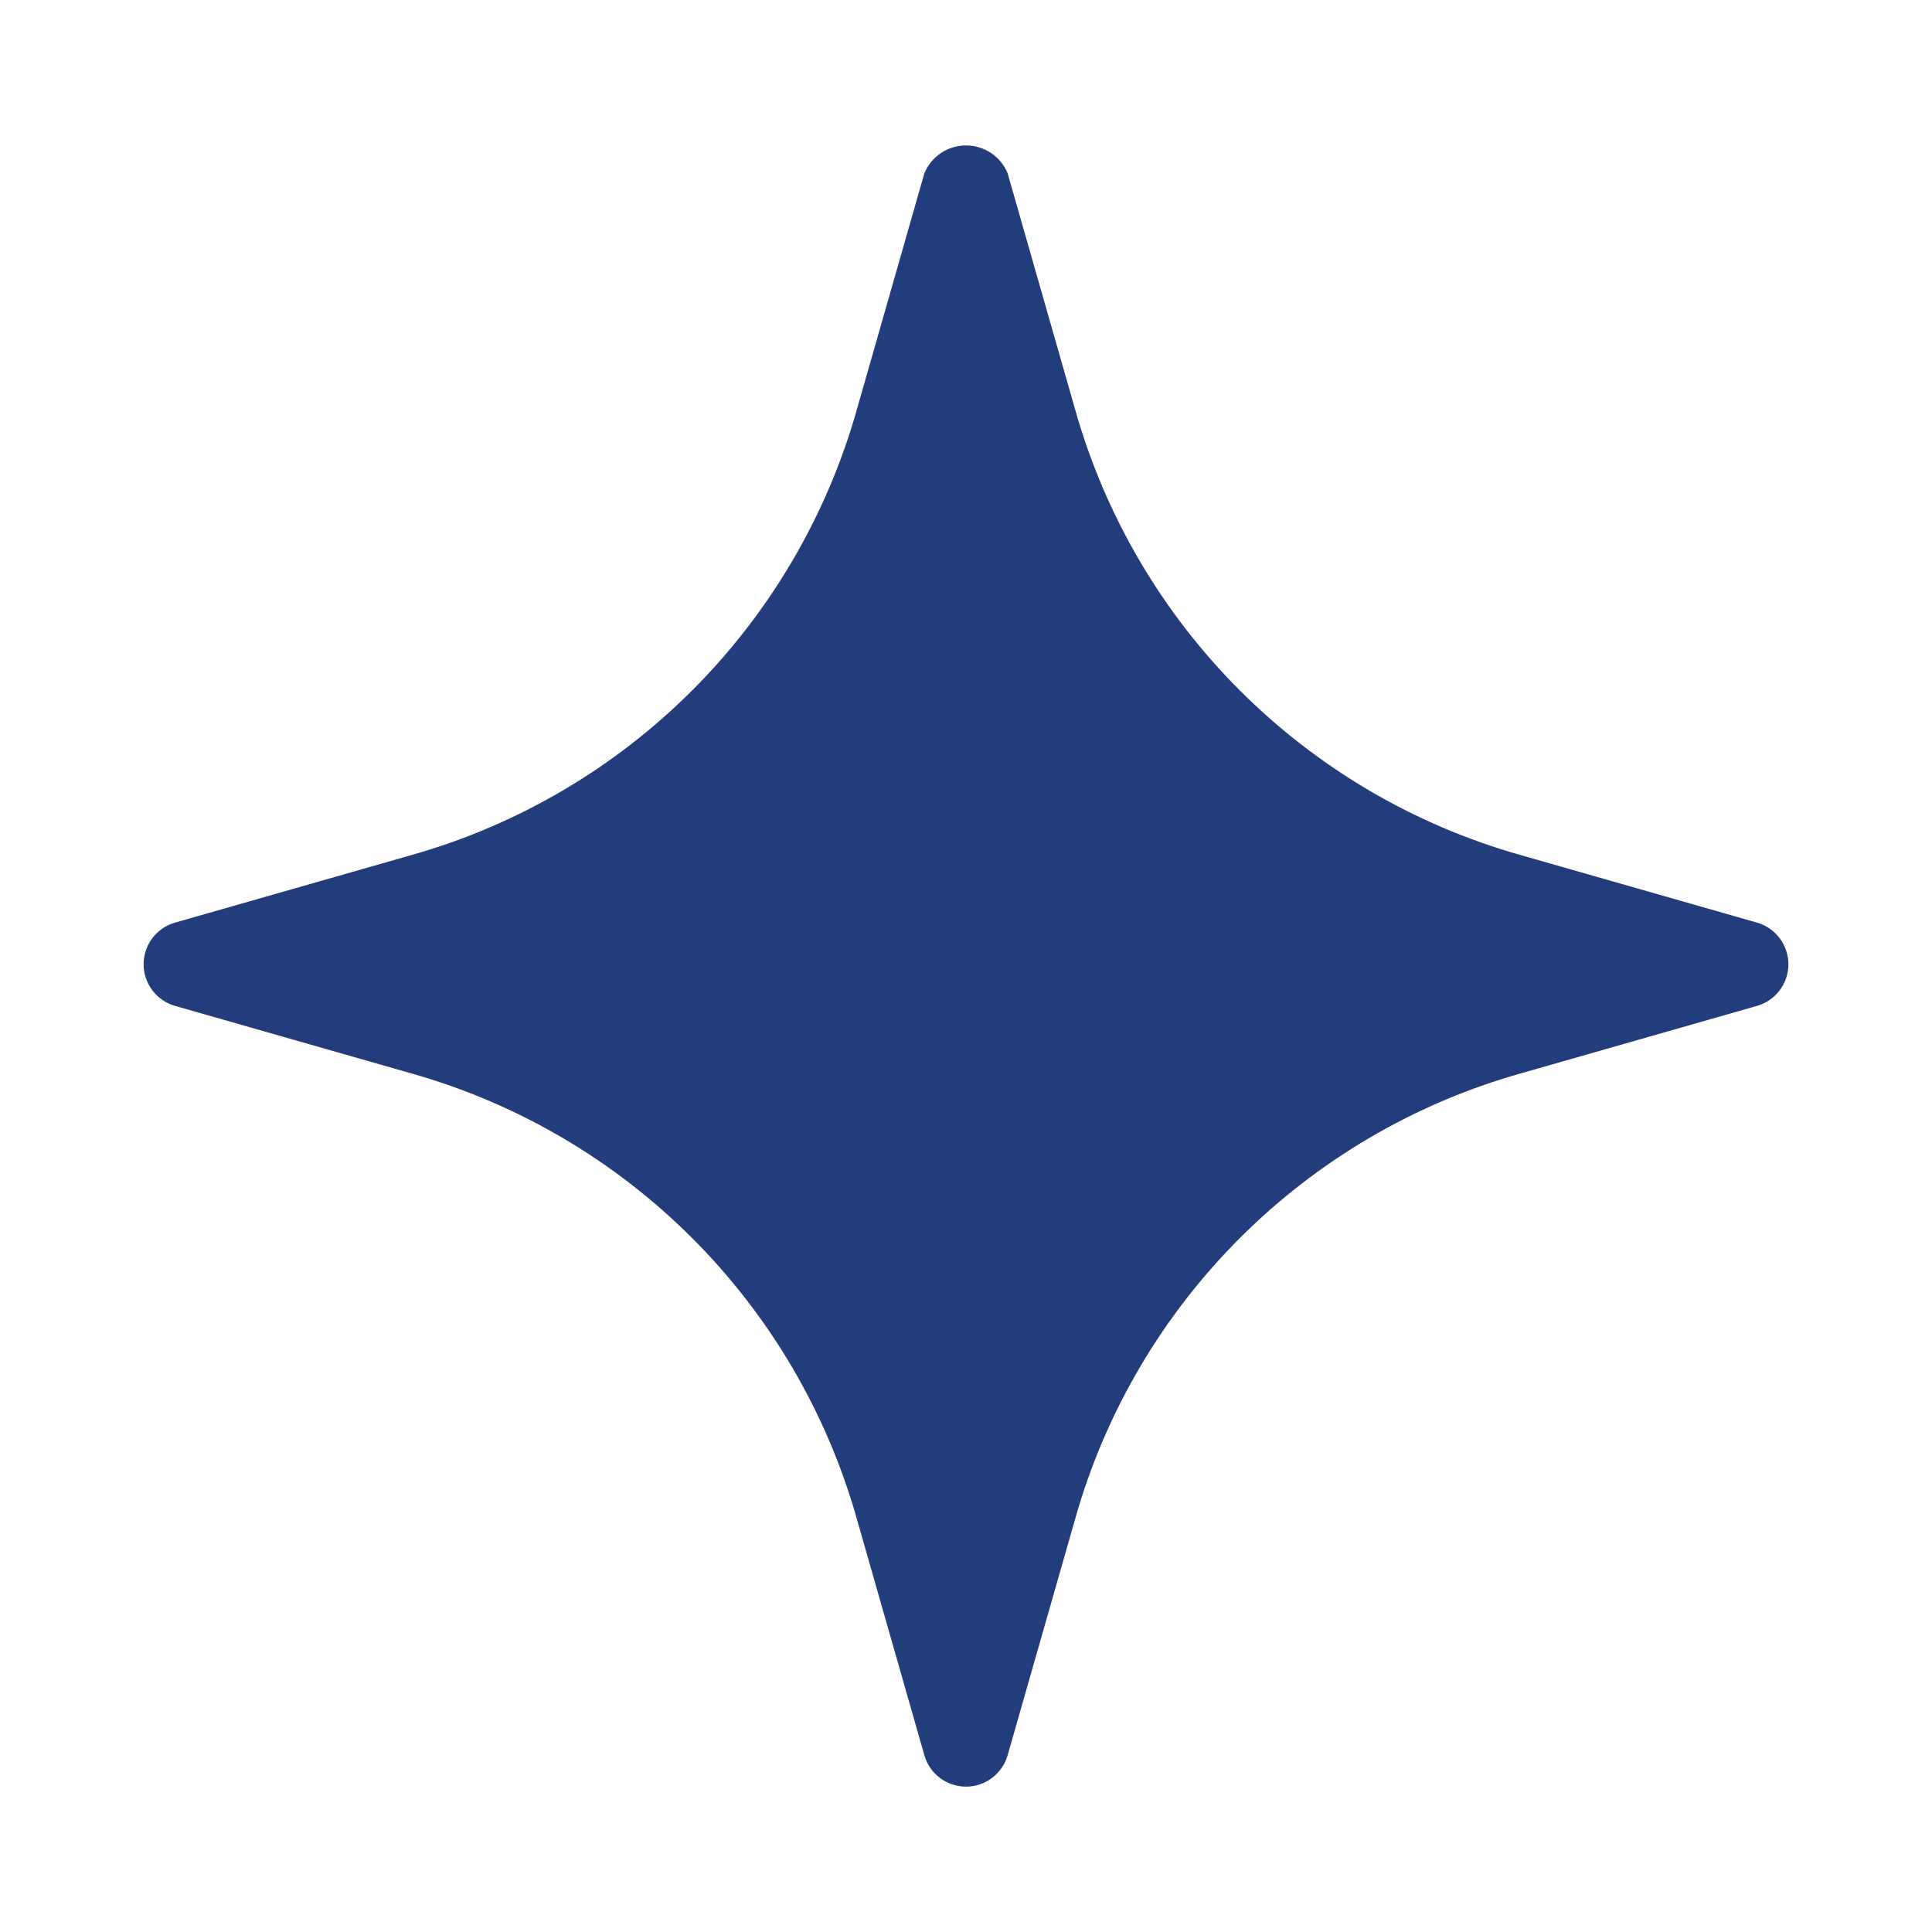<?xml version="1.0" encoding="UTF-8"?>
<svg id="BG" xmlns="http://www.w3.org/2000/svg" viewBox="0 0 254.12 254.12">
  <defs>
    <style>
      .cls-1 {
        fill: #233c7b;
      }
    </style>
  </defs>
  <path class="cls-1" d="M231.09,121.35l-31.04-8.87c-28.42-8.01-50.63-30.23-58.64-58.64l-8.87-31.04c-.91-2.22-3.07-3.67-5.48-3.67s-4.56,1.45-5.48,3.67l-8.87,31.04c-8.01,28.42-30.23,50.63-58.64,58.64l-31.04,8.87c-2.45.69-4.14,2.93-4.14,5.48s1.69,4.78,4.14,5.48l31.04,8.87c28.42,8.01,50.63,30.23,58.64,58.64l8.87,31.04c.69,2.45,2.93,4.14,5.48,4.14s4.78-1.69,5.48-4.14l8.87-31.04c8.01-28.42,30.23-50.63,58.64-58.64l31.04-8.87c2.45-.69,4.14-2.93,4.14-5.48s-1.69-4.78-4.14-5.48h0ZM231.09,121.35"/>
</svg>
